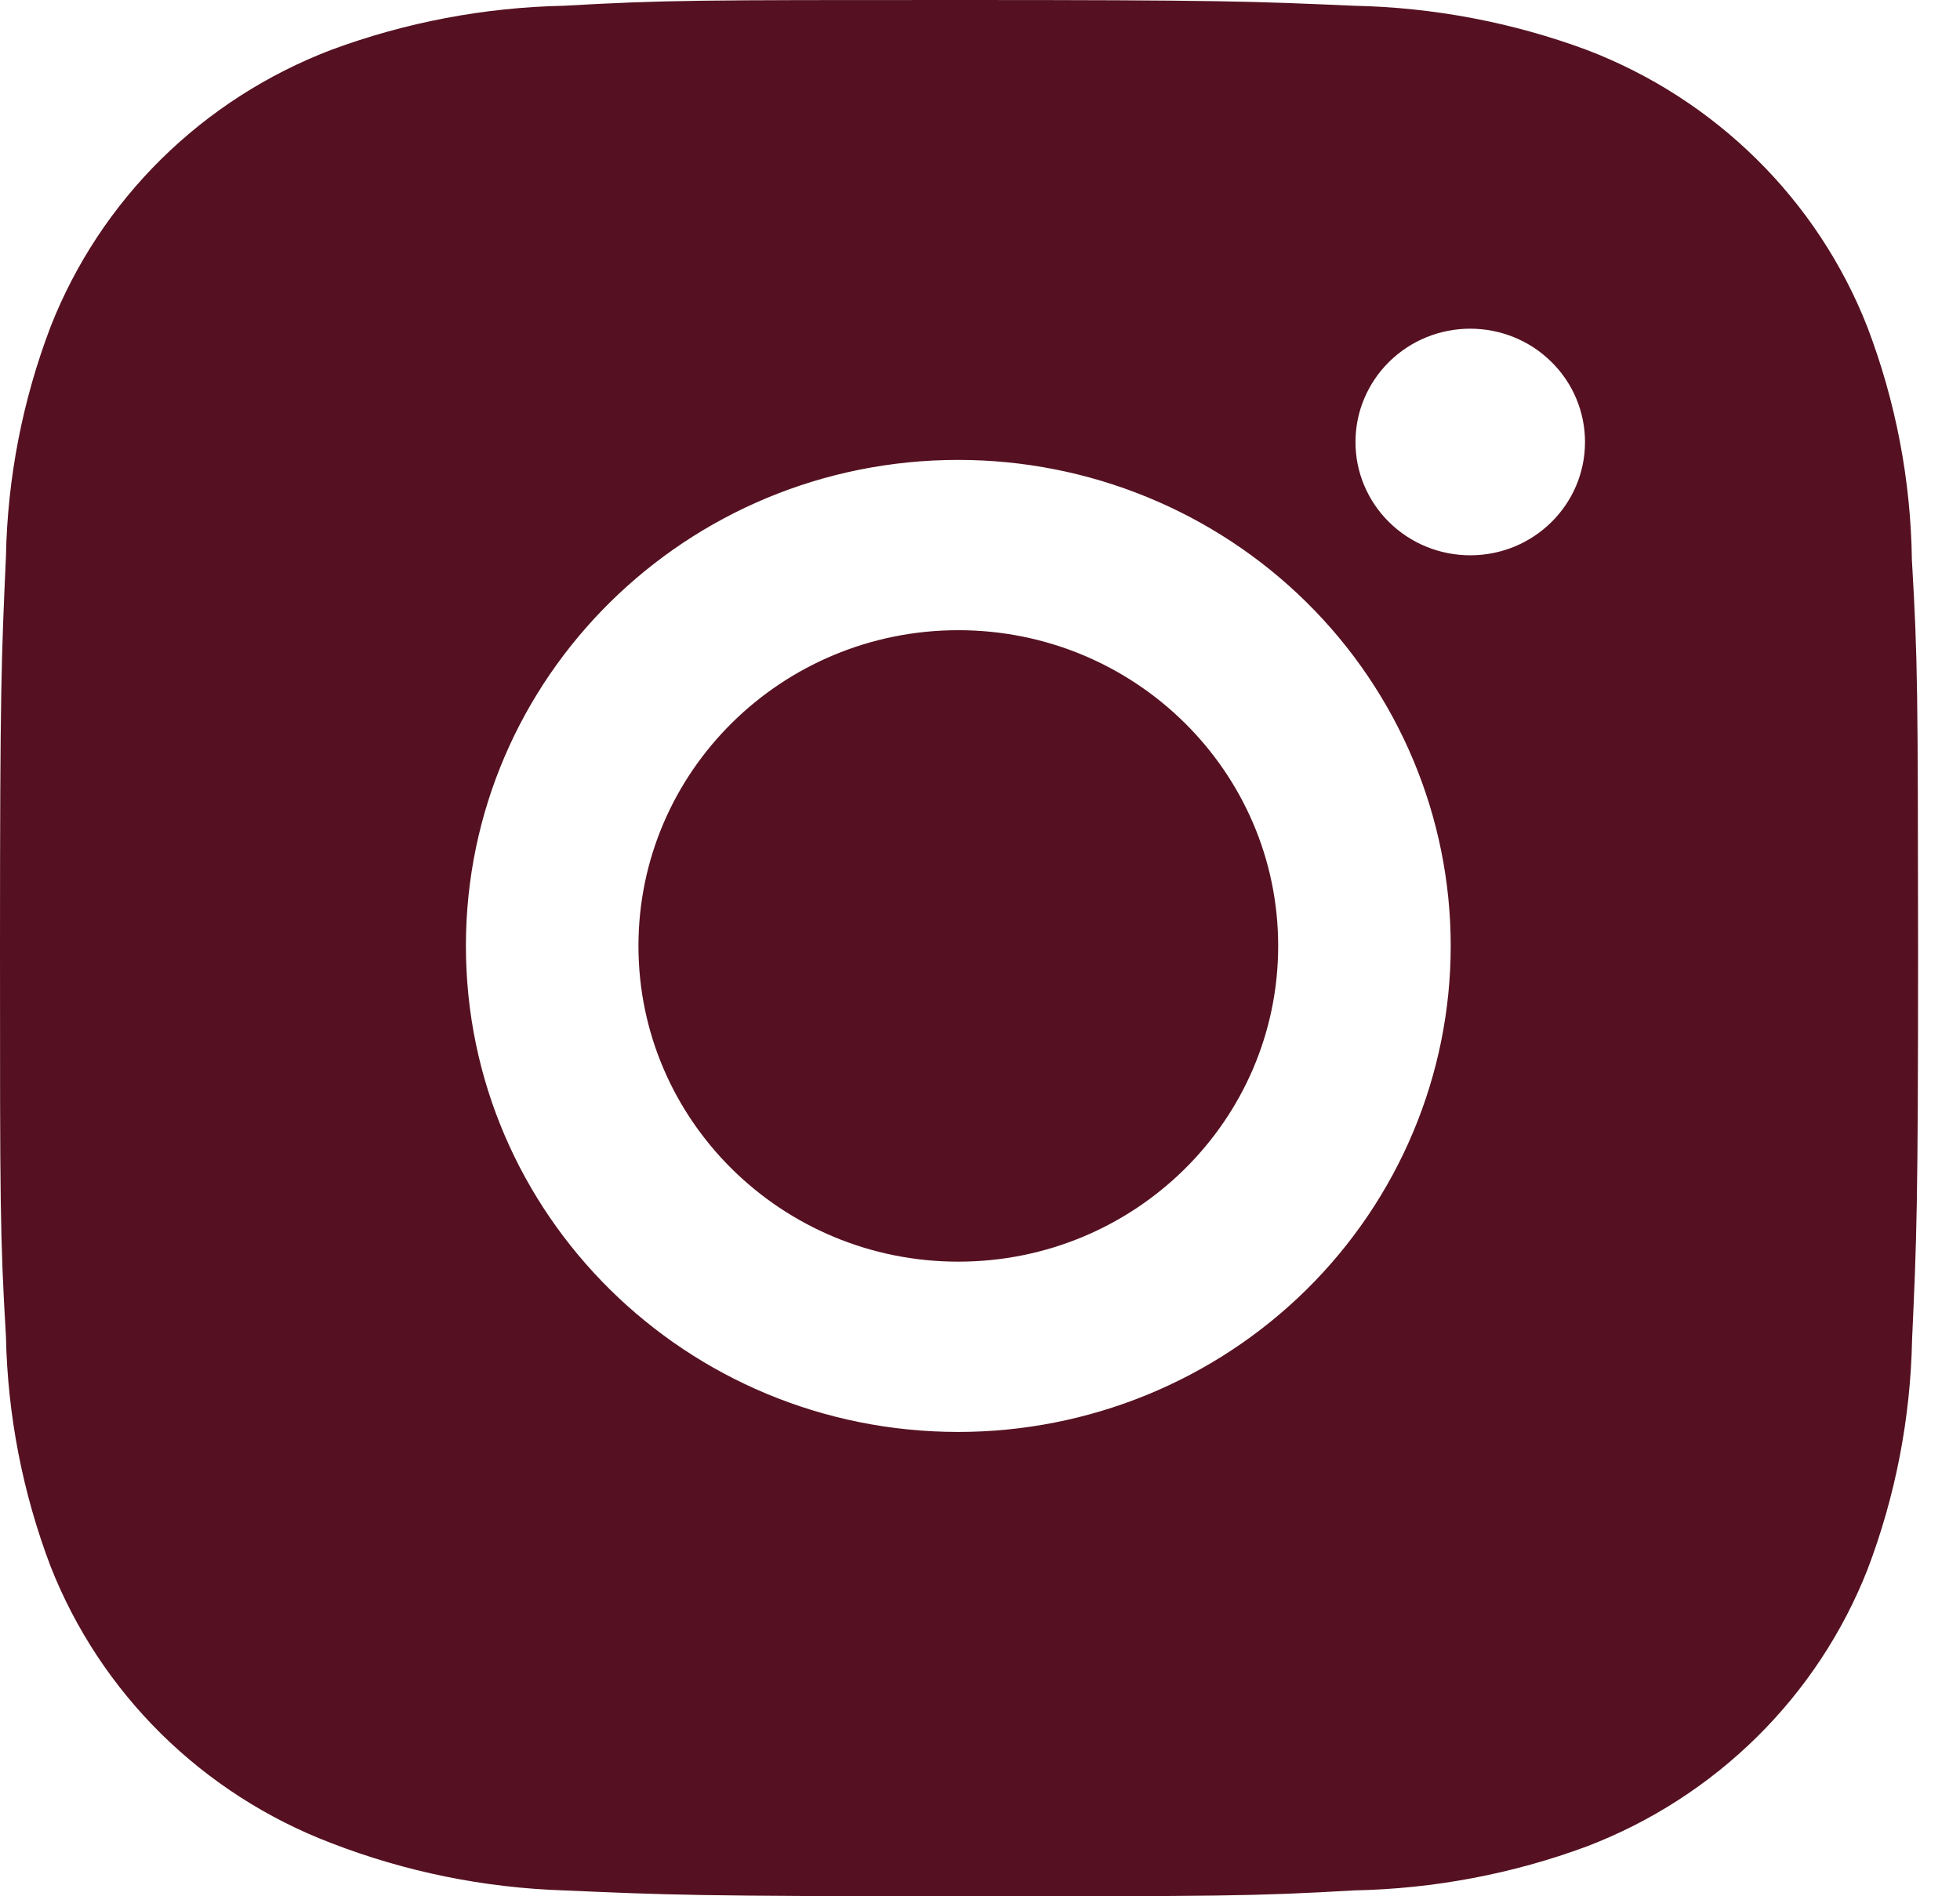 <svg width="31" height="30" viewBox="0 0 31 30" fill="none" xmlns="http://www.w3.org/2000/svg">
<path d="M30.239 8.855C30.222 7.595 29.983 6.348 29.533 5.169C29.143 4.175 28.547 3.272 27.783 2.518C27.019 1.764 26.105 1.175 25.098 0.79C23.919 0.353 22.674 0.117 21.415 0.091C19.794 0.02 19.281 0 15.167 0C11.053 0 10.526 1.11759e-07 8.917 0.091C7.659 0.117 6.414 0.353 5.236 0.79C4.229 1.175 3.314 1.763 2.55 2.517C1.786 3.271 1.19 4.175 0.8 5.169C0.357 6.332 0.118 7.561 0.094 8.803C0.022 10.405 0 10.912 0 14.973C0 19.035 -1.49012e-08 19.554 0.094 21.144C0.12 22.388 0.357 23.615 0.8 24.781C1.191 25.775 1.787 26.678 2.551 27.432C3.315 28.185 4.23 28.774 5.238 29.158C6.412 29.613 7.657 29.866 8.918 29.907C10.541 29.978 11.055 30 15.168 30C19.282 30 19.81 30 21.418 29.907C22.677 29.882 23.922 29.647 25.101 29.21C26.108 28.824 27.022 28.236 27.786 27.482C28.55 26.728 29.146 25.825 29.537 24.831C29.98 23.667 30.217 22.439 30.242 21.194C30.315 19.594 30.337 19.086 30.337 15.023C30.333 10.962 30.333 10.446 30.239 8.855ZM15.157 22.654C10.854 22.654 7.369 19.213 7.369 14.965C7.369 10.717 10.854 7.276 15.157 7.276C17.222 7.276 19.203 8.086 20.664 9.528C22.124 10.97 22.945 12.926 22.945 14.965C22.945 17.004 22.124 18.96 20.664 20.402C19.203 21.844 17.222 22.654 15.157 22.654ZM23.255 8.785C23.016 8.785 22.78 8.739 22.559 8.649C22.339 8.559 22.139 8.427 21.97 8.26C21.801 8.094 21.668 7.896 21.576 7.678C21.485 7.461 21.438 7.227 21.439 6.992C21.439 6.757 21.485 6.524 21.577 6.306C21.668 6.089 21.802 5.891 21.97 5.725C22.139 5.558 22.339 5.426 22.559 5.336C22.779 5.246 23.015 5.2 23.254 5.2C23.492 5.2 23.728 5.246 23.948 5.336C24.169 5.426 24.369 5.558 24.537 5.725C24.706 5.891 24.84 6.089 24.931 6.306C25.022 6.524 25.069 6.757 25.069 6.992C25.069 7.983 24.257 8.785 23.255 8.785Z" fill="#551121"/>
<path d="M15.157 19.96C17.951 19.96 20.216 17.724 20.216 14.965C20.216 12.207 17.951 9.97 15.157 9.97C12.363 9.97 10.098 12.207 10.098 14.965C10.098 17.724 12.363 19.96 15.157 19.96Z" fill="#551121"/>
</svg>
